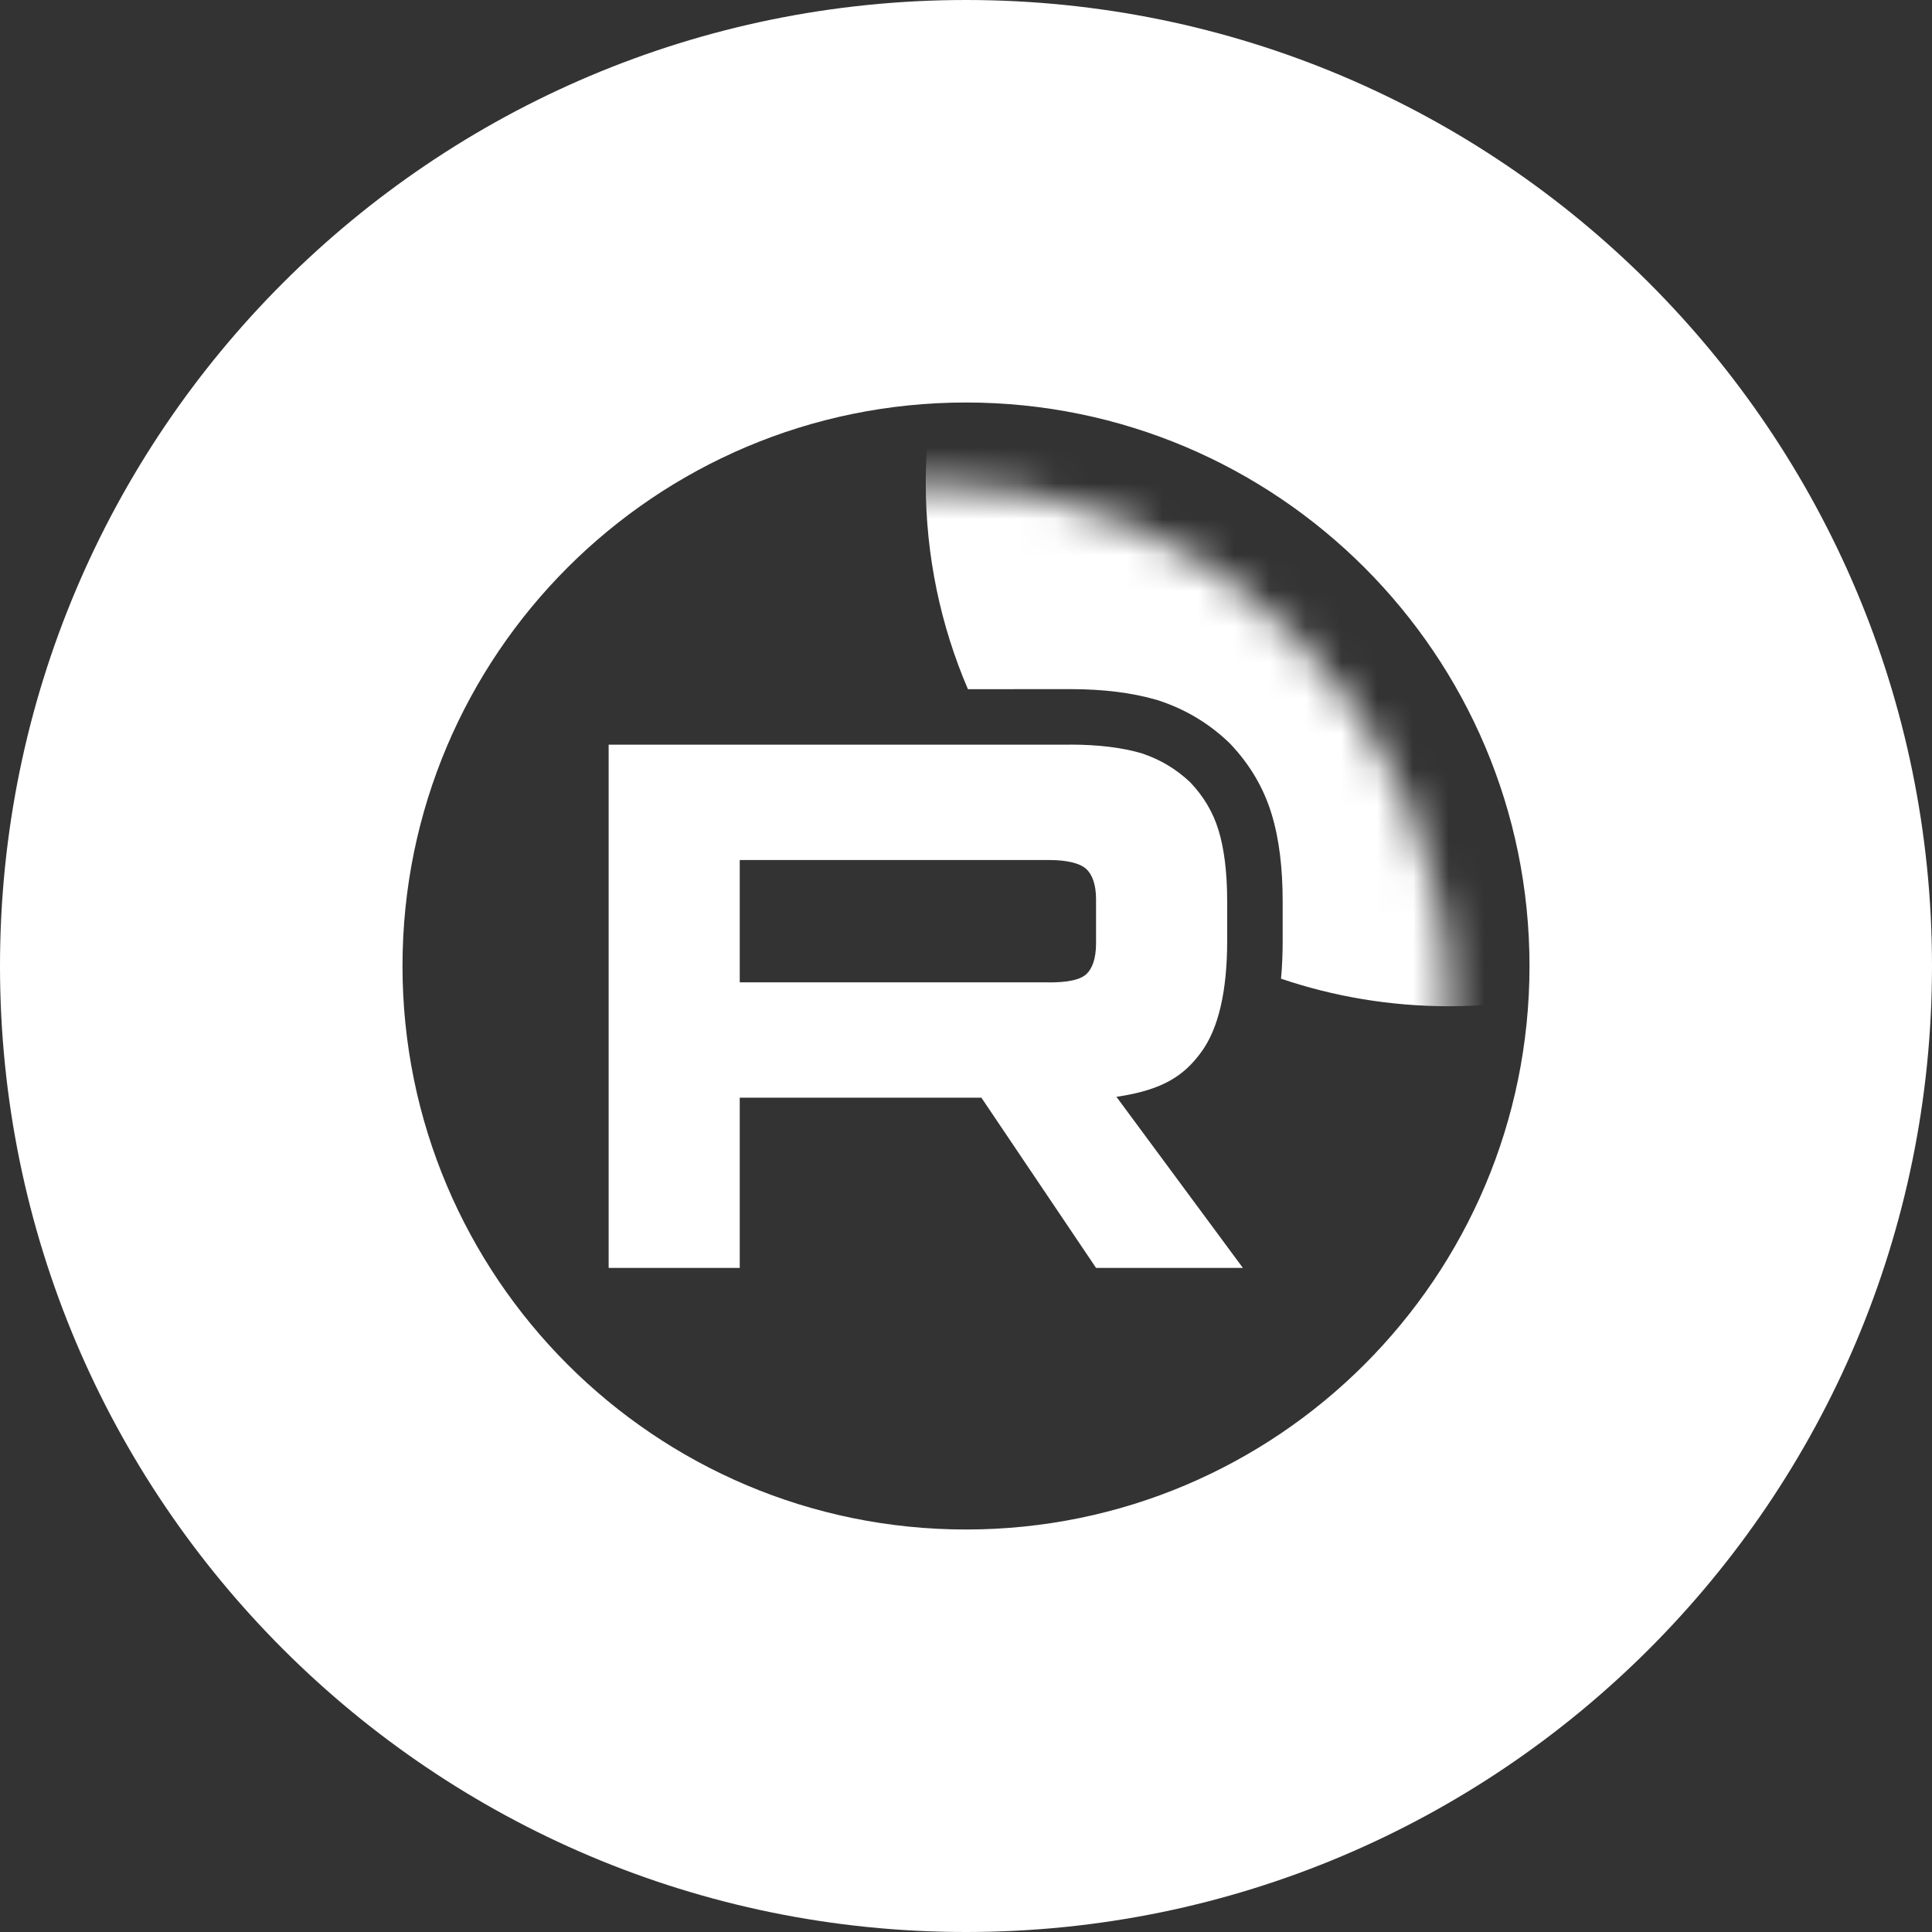 <?xml version="1.0" encoding="UTF-8"?> <svg xmlns="http://www.w3.org/2000/svg" width="54" height="54" viewBox="0 0 54 54" fill="none"><rect x="0" y="0" width="54" height="54" fill="#333333" stroke="none"/><path fill-rule="evenodd" clip-rule="evenodd" d="M54 27C54 41.912 41.912 54 27 54C12.088 54 0 41.912 0 27C0 12.088 12.088 0 27 0C41.912 0 54 12.088 54 27ZM42.75 27C42.75 35.699 35.699 42.75 27 42.75C18.302 42.75 11.25 35.699 11.25 27C11.25 18.302 18.302 11.25 27 11.25C35.699 11.25 42.75 18.302 42.75 27Z" fill="white"></path><mask id="mask0_623_50" style="mask-type:luminance" maskUnits="userSpaceOnUse" x="11" y="13" width="30" height="30"><path d="M40.5 28.125C40.5 20.048 33.952 13.5 25.875 13.5C17.798 13.5 11.25 20.048 11.25 28.125C11.25 36.202 17.798 42.75 25.875 42.75C33.952 42.75 40.5 36.202 40.5 28.125Z" fill="white"></path></mask><g mask="url(#mask0_623_50)"><path d="M29.318 27.457H20.676V24.038H29.318C29.823 24.038 30.174 24.126 30.35 24.279C30.526 24.433 30.635 24.718 30.635 25.134V26.362C30.635 26.801 30.526 27.086 30.35 27.239C30.174 27.393 29.823 27.459 29.318 27.459V27.457ZM29.911 20.814H17.012V35.438H20.676V30.68H27.43L30.635 35.438H34.739L31.205 30.657C32.508 30.464 33.093 30.065 33.575 29.407C34.058 28.749 34.3 27.698 34.3 26.294V25.197C34.3 24.365 34.212 23.707 34.058 23.203C33.904 22.698 33.641 22.26 33.268 21.866C32.873 21.493 32.434 21.23 31.907 21.054C31.38 20.901 30.722 20.812 29.911 20.812V20.814Z" fill="white"></path><path d="M55.125 13.5C55.125 21.577 48.577 28.125 40.5 28.125C38.858 28.125 37.279 27.854 35.805 27.355C35.837 27.008 35.851 26.652 35.851 26.294V25.197C35.851 24.266 35.754 23.445 35.541 22.75C35.313 22 34.92 21.355 34.394 20.799L34.364 20.768L34.334 20.739C33.773 20.208 33.136 19.829 32.398 19.583L32.37 19.573L32.341 19.565C31.639 19.36 30.828 19.261 29.91 19.261H28.359V19.263H27.054C26.295 17.494 25.875 15.546 25.875 13.5C25.875 5.423 32.423 -1.125 40.5 -1.125C48.577 -1.125 55.125 5.423 55.125 13.5Z" fill="white"></path></g></svg> 